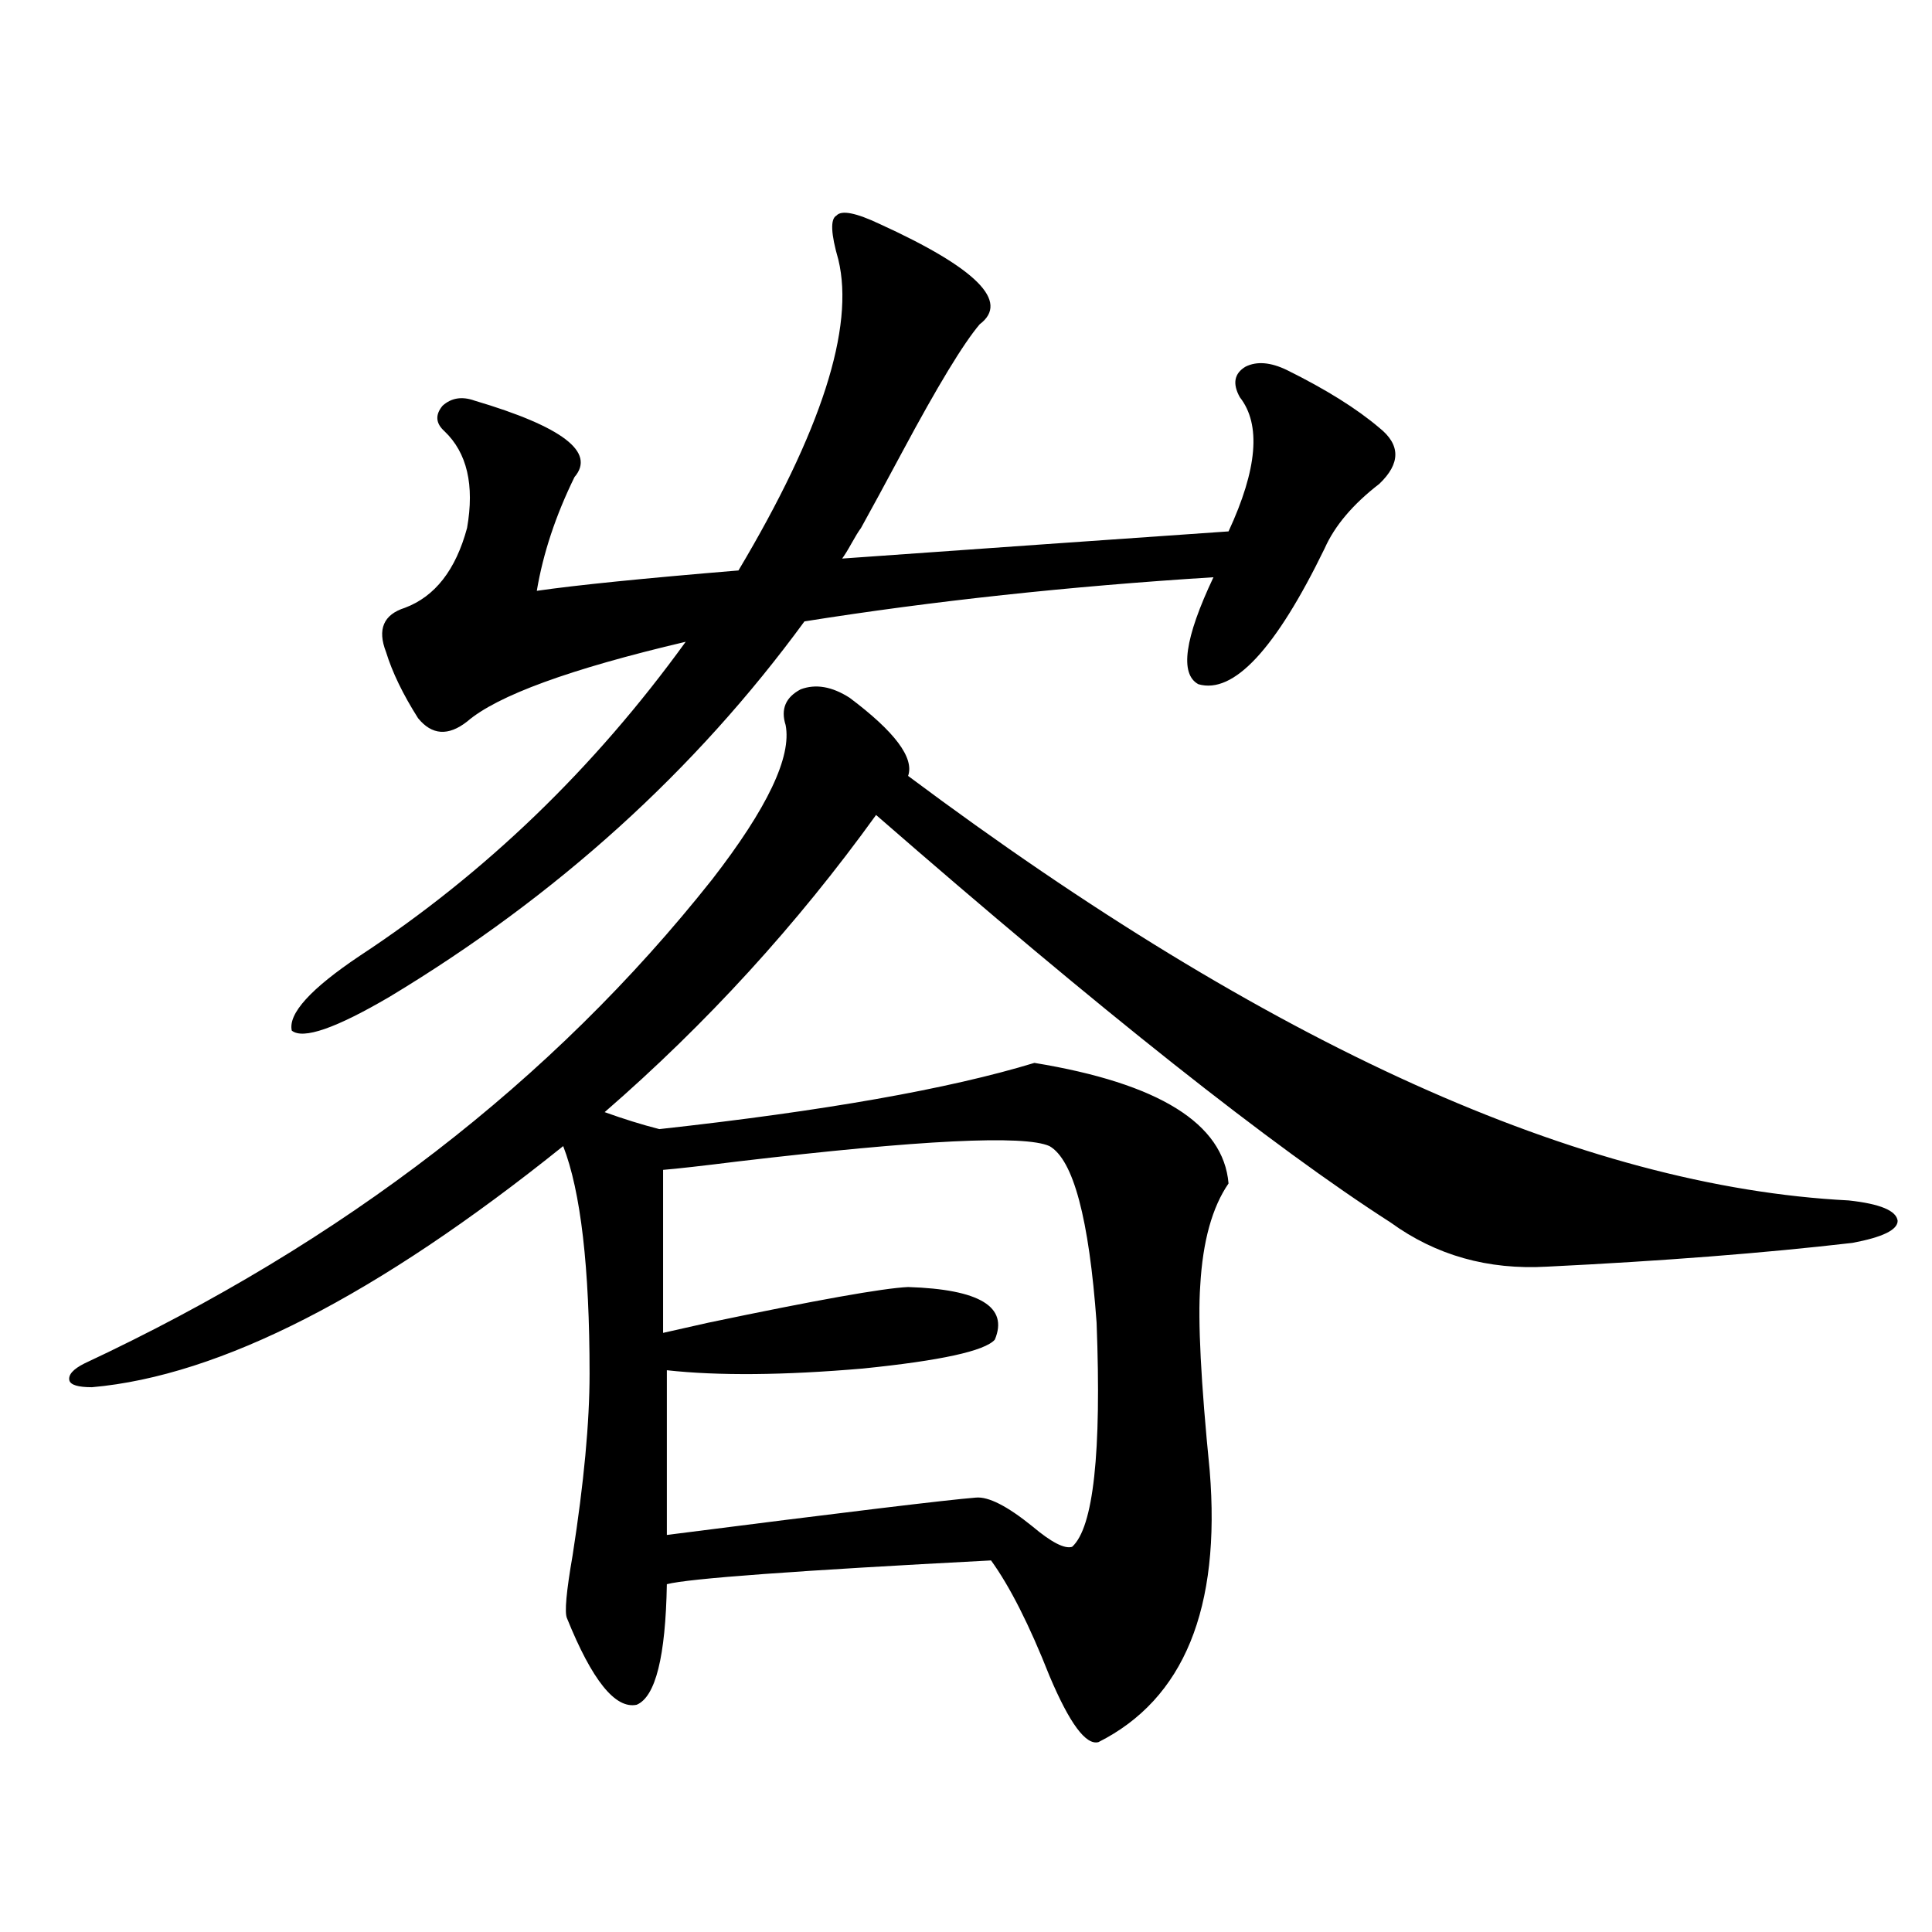 <?xml version="1.0" encoding="utf-8"?>
<!-- Generator: Adobe Illustrator 16.0.0, SVG Export Plug-In . SVG Version: 6.00 Build 0)  -->
<!DOCTYPE svg PUBLIC "-//W3C//DTD SVG 1.1//EN" "http://www.w3.org/Graphics/SVG/1.1/DTD/svg11.dtd">
<svg version="1.1" id="图层_1" xmlns="http://www.w3.org/2000/svg" xmlns:xlink="http://www.w3.org/1999/xlink" x="0px" y="0px"
	 width="1000px" height="1000px" viewBox="0 0 1000 1000" enable-background="new 0 0 1000 1000" xml:space="preserve">
<path d="M439.794,361.184c23.414,17.578,33.49,31.064,30.243,40.43C656.694,541.071,818.962,614.309,956.854,621.34
	c16.25,1.758,24.71,5.273,25.365,10.547c0,4.697-7.805,8.501-23.414,11.426c-45.532,5.273-98.214,9.38-158.045,12.305
	c-30.578,1.758-57.56-5.85-80.974-22.852c-61.142-39.248-149.92-109.561-266.335-210.938
	c-40.975,56.841-87.803,108.105-140.484,153.809c9.756,3.516,19.177,6.455,28.292,8.789c85.196-9.365,149.905-20.791,194.142-34.277
	c64.389,10.547,97.879,31.353,100.485,62.402c-8.46,12.305-13.338,29.883-14.634,52.734c-1.311,18.169,0.32,50.098,4.878,95.801
	c5.854,71.48-13.338,118.351-57.56,140.625c-6.509,1.758-14.969-9.668-25.365-34.277c-10.411-26.367-20.487-46.279-30.243-59.766
	c-100.82,5.273-156.749,9.38-167.801,12.305c-0.655,37.491-5.854,58.297-15.609,62.402c-11.066,2.335-23.094-12.606-36.097-44.824
	c-1.311-2.938-0.335-13.76,2.927-32.52c5.854-37.49,8.78-68.843,8.78-94.043c0-55.068-4.558-94.331-13.658-117.773
	C195.242,670.559,113.948,712.17,47.608,718.02c-7.164,0-11.066-1.167-11.707-3.516c-0.655-2.925,1.951-5.85,7.805-8.789
	c133.976-62.69,242.266-146.187,324.87-250.488c28.612-36.914,41.295-63.569,38.048-79.98c-2.606-8.198,0-14.351,7.805-18.457
	C422.233,353.864,430.679,355.334,439.794,361.184z M455.403,115.969c50.075,22.852,67.315,40.142,51.706,51.855
	c-8.46,9.971-21.798,31.943-39.999,65.918c-9.115,17.002-16.265,30.186-21.463,39.551c-1.311,1.758-2.927,4.395-4.878,7.91
	s-3.582,6.152-4.878,7.91c74.145-5.273,140.805-9.956,199.995-14.063c14.954-32.217,16.905-55.371,5.854-69.434
	c-3.902-7.031-2.927-12.305,2.927-15.82c5.854-2.925,13.003-2.334,21.463,1.758c20.152,9.971,36.097,19.927,47.804,29.883
	c11.052,8.789,11.052,18.457,0,29.004c-13.658,10.547-23.094,21.685-28.292,33.398c-25.365,52.158-47.163,75.586-65.364,70.313
	c-9.756-5.273-7.164-23.73,7.805-55.371c-74.8,4.697-145.362,12.305-211.702,22.852c-56.584,77.344-128.137,142.095-214.629,194.238
	c-27.972,16.411-44.877,22.275-50.73,17.578c-1.951-8.789,9.756-21.67,35.121-38.672c65.029-42.764,121.293-96.968,168.776-162.598
	c-59.846,14.063-97.559,27.837-113.168,41.309c-9.756,7.622-18.216,7.031-25.365-1.758c-7.805-12.305-13.338-23.73-16.585-34.277
	c-4.558-11.714-1.311-19.336,9.756-22.852c15.609-5.85,26.341-19.624,32.194-41.309c3.902-22.261,0-38.96-11.707-50.098
	c-4.558-4.092-4.878-8.486-0.976-13.184c4.543-4.092,10.076-4.971,16.585-2.637c45.518,13.486,62.758,26.67,51.706,39.551
	c-9.756,19.927-16.265,39.551-19.512,58.887c20.152-2.925,54.953-6.44,104.388-10.547c42.926-72.07,60.151-125.684,51.706-160.84
	c-3.902-13.472-4.237-21.094-0.976-22.852C435.557,108.649,443.041,110.119,455.403,115.969z M343.211,605.52v84.375
	c5.198-1.167,13.003-2.925,23.414-5.273c55.929-11.714,90.395-17.866,103.412-18.457c37.072,1.182,52.026,10.259,44.877,27.246
	c-5.213,5.864-27.972,10.85-68.291,14.941c-40.975,3.516-74.8,3.818-101.461,0.879v85.254
	c91.705-11.714,145.027-18.154,159.996-19.336c6.494-0.576,16.25,4.395,29.268,14.941c9.756,8.213,16.585,11.729,20.487,10.547
	c11.052-9.956,15.274-48.628,12.683-116.016c-3.902-53.901-12.042-84.375-24.39-91.406c-13.018-5.85-66.675-3.213-160.972,7.91
	C363.363,603.474,350.36,604.943,343.211,605.52z"/>
</svg>
